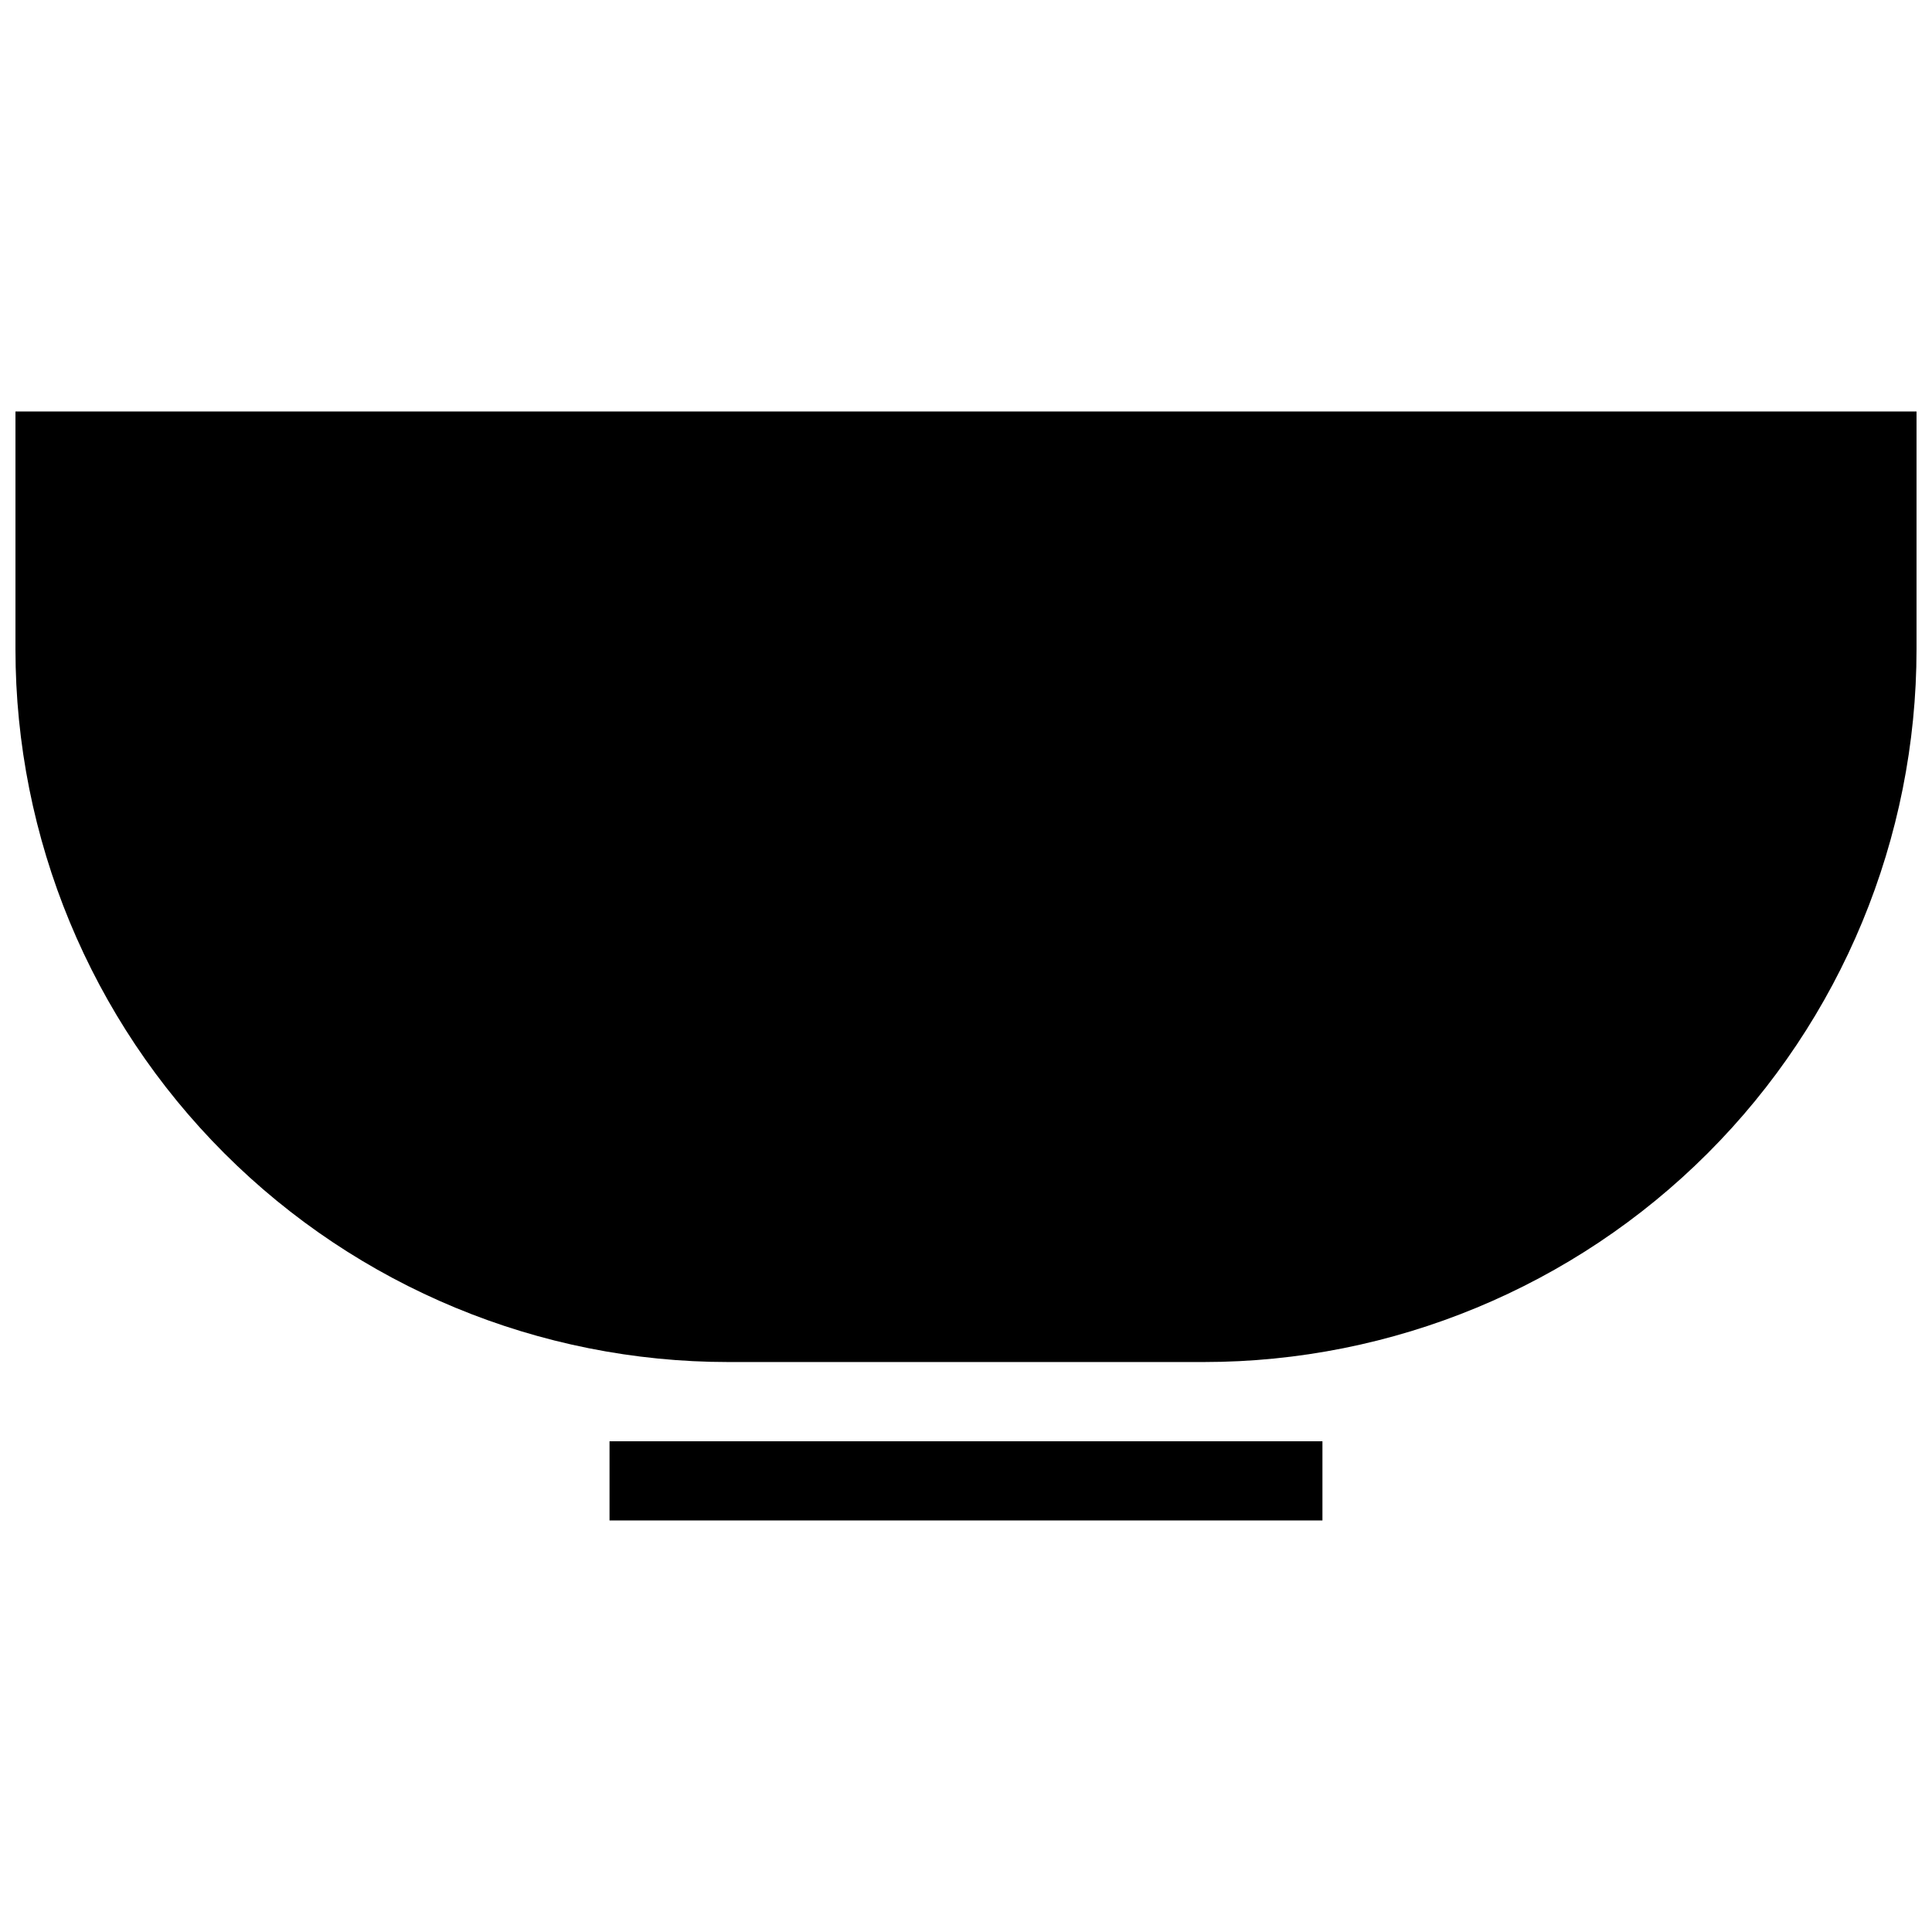<?xml version="1.0" encoding="UTF-8"?>
<!-- Uploaded to: ICON Repo, www.svgrepo.com, Generator: ICON Repo Mixer Tools -->
<svg width="800px" height="800px" version="1.1" viewBox="144 144 512 512" xmlns="http://www.w3.org/2000/svg">
 <defs>
  <clipPath id="a">
   <path d="m148.09 253h503.81v294h-503.81z"/>
  </clipPath>
 </defs>
 <g clip-path="url(#a)">
  <path d="m651.9 253.05v62.977c0 50.105-19.902 98.16-55.336 133.59-35.43 35.434-83.484 55.336-133.59 55.336h-125.95c-50.109 0-98.164-19.902-133.59-55.336-35.43-35.43-55.336-83.484-55.336-133.59v-62.977zm-346.37 293.89h188.93v-20.992h-188.93z"/>
 </g>
</svg>